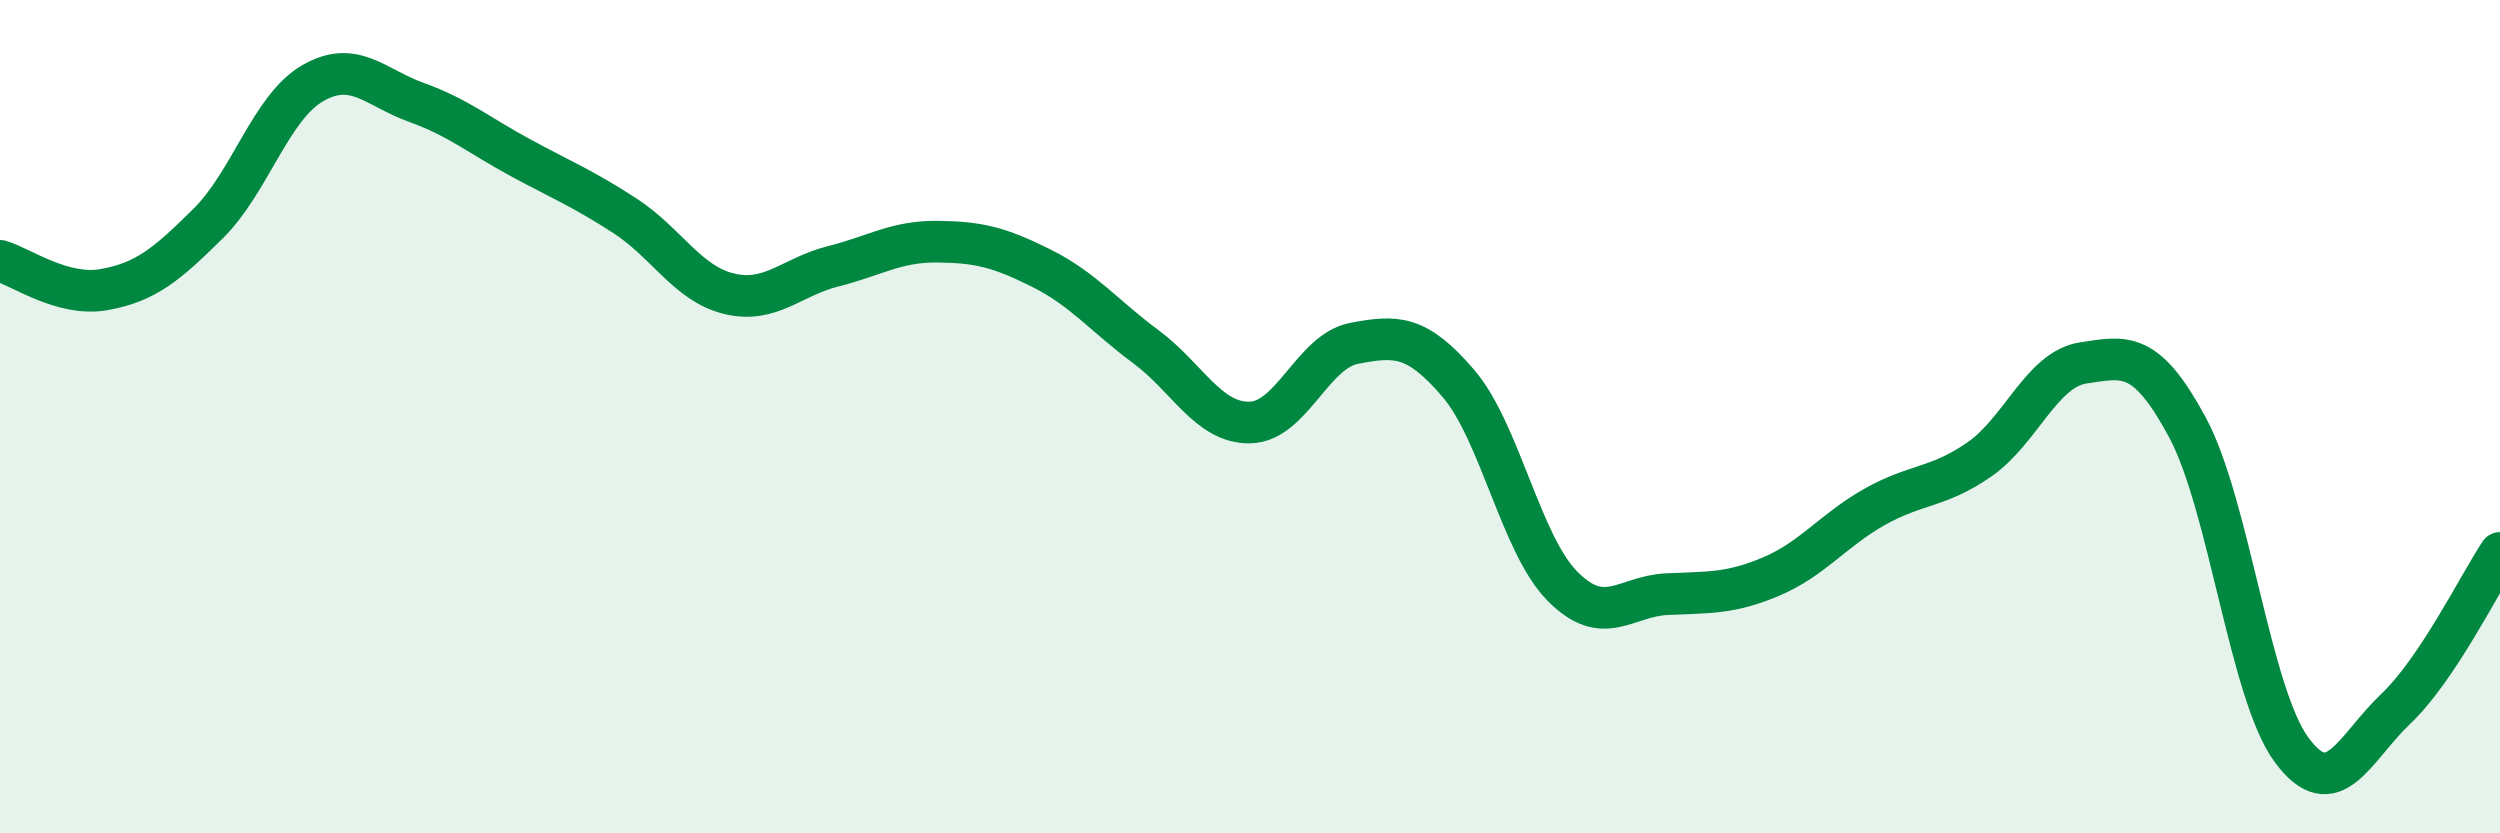 
    <svg width="60" height="20" viewBox="0 0 60 20" xmlns="http://www.w3.org/2000/svg">
      <path
        d="M 0,6.26 C 0.5,6.4 1.5,7.13 2.5,6.95 C 3.5,6.77 4,6.35 5,5.36 C 6,4.37 6.5,2.58 7.5,2 C 8.5,1.42 9,2.1 10,2.46 C 11,2.82 11.5,3.25 12.5,3.79 C 13.5,4.33 14,4.53 15,5.18 C 16,5.83 16.5,6.81 17.5,7.05 C 18.5,7.29 19,6.64 20,6.39 C 21,6.14 21.5,5.79 22.5,5.8 C 23.5,5.81 24,5.94 25,6.44 C 26,6.94 26.5,7.58 27.5,8.32 C 28.5,9.06 29,10.16 30,10.14 C 31,10.12 31.5,8.43 32.5,8.24 C 33.5,8.05 34,8.03 35,9.2 C 36,10.37 36.5,13.06 37.5,14.07 C 38.5,15.08 39,14.31 40,14.26 C 41,14.21 41.5,14.26 42.5,13.84 C 43.5,13.42 44,12.72 45,12.16 C 46,11.6 46.5,11.72 47.5,11.03 C 48.5,10.34 49,8.86 50,8.71 C 51,8.56 51.5,8.4 52.5,10.26 C 53.5,12.12 54,16.65 55,18 C 56,19.35 56.5,17.96 57.5,17.01 C 58.5,16.06 59.5,14.02 60,13.27L60 20L0 20Z"
        fill="#008740"
        opacity="0.1"
        stroke-linecap="round"
        stroke-linejoin="round"
      />
      <path
        d="M 0,6.26 C 0.5,6.4 1.5,7.13 2.5,6.95 C 3.5,6.77 4,6.35 5,5.36 C 6,4.37 6.5,2.58 7.5,2 C 8.5,1.42 9,2.1 10,2.46 C 11,2.82 11.5,3.25 12.5,3.79 C 13.5,4.33 14,4.53 15,5.18 C 16,5.83 16.5,6.81 17.5,7.05 C 18.5,7.29 19,6.64 20,6.39 C 21,6.14 21.5,5.79 22.5,5.8 C 23.5,5.81 24,5.94 25,6.44 C 26,6.94 26.5,7.58 27.5,8.32 C 28.5,9.06 29,10.16 30,10.14 C 31,10.12 31.5,8.43 32.5,8.24 C 33.5,8.05 34,8.03 35,9.2 C 36,10.37 36.5,13.06 37.5,14.07 C 38.5,15.08 39,14.31 40,14.26 C 41,14.21 41.5,14.26 42.5,13.84 C 43.5,13.42 44,12.72 45,12.16 C 46,11.6 46.5,11.72 47.5,11.03 C 48.5,10.34 49,8.86 50,8.71 C 51,8.56 51.5,8.4 52.5,10.26 C 53.5,12.12 54,16.65 55,18 C 56,19.35 56.5,17.96 57.5,17.01 C 58.5,16.06 59.5,14.02 60,13.27"
        stroke="#008740"
        stroke-width="1"
        fill="none"
        stroke-linecap="round"
        stroke-linejoin="round"
      />
    </svg>
  